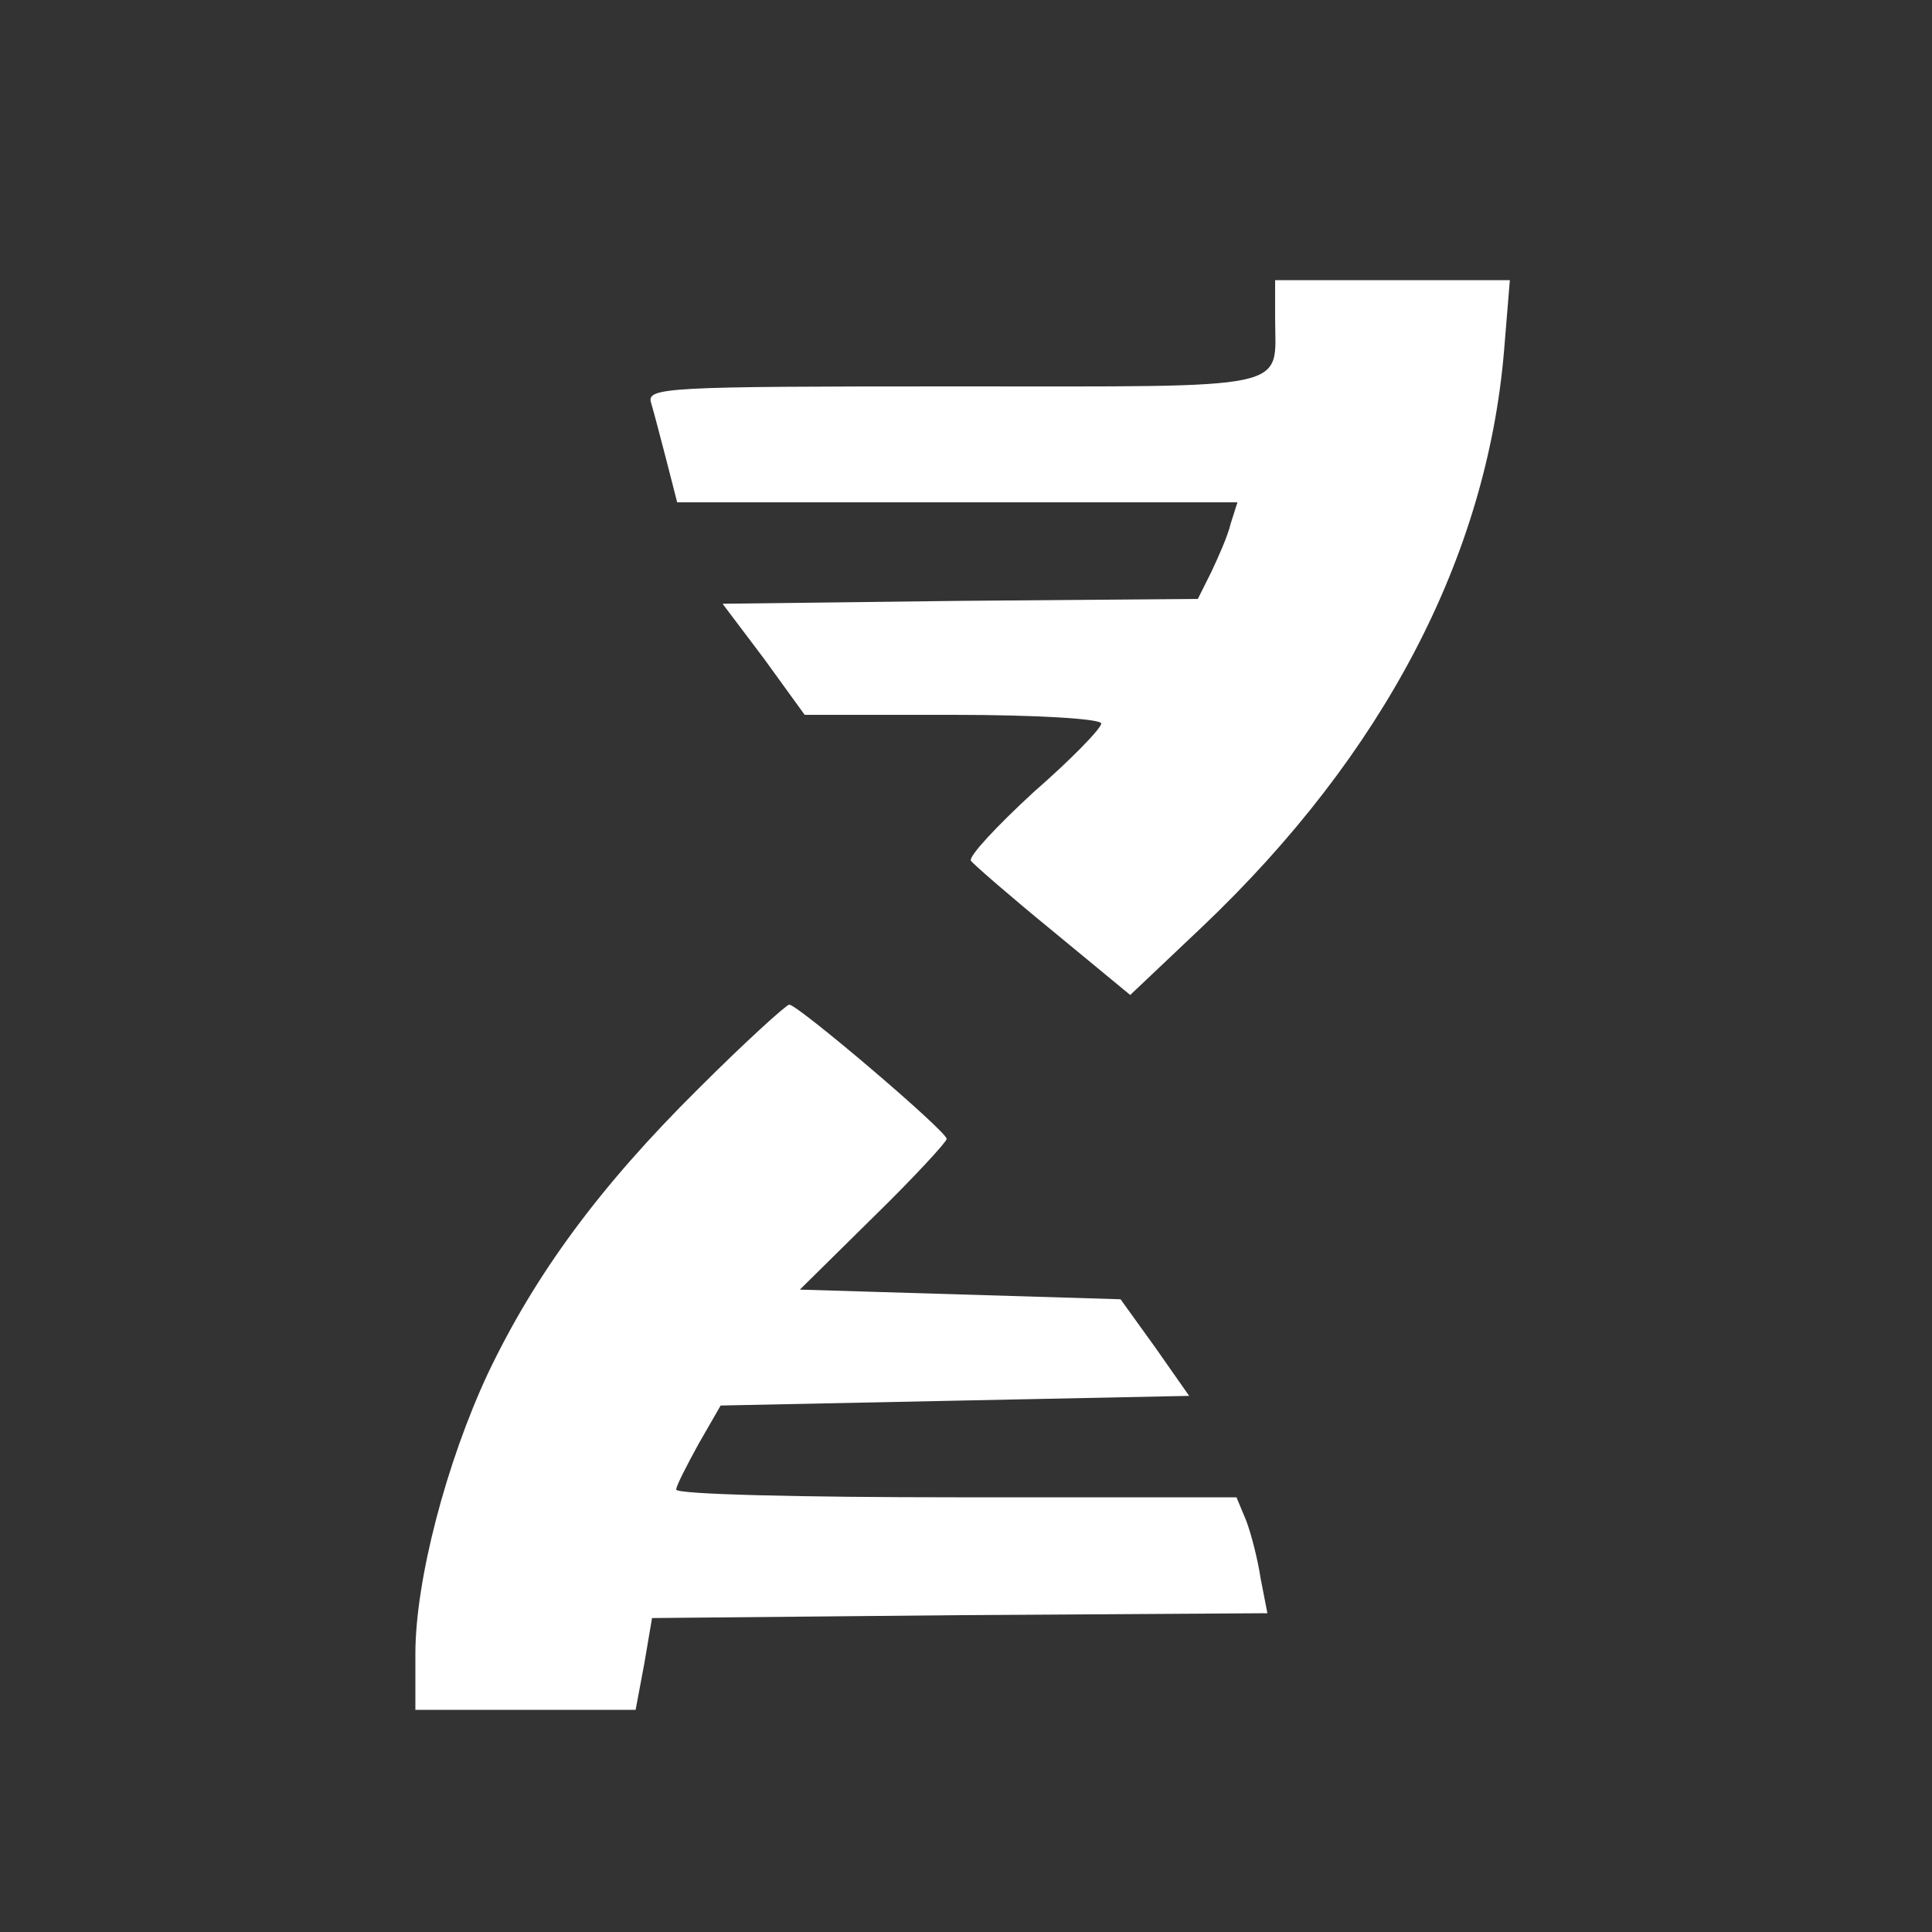 <?xml version="1.0" standalone="no"?>
<!DOCTYPE svg PUBLIC "-//W3C//DTD SVG 20010904//EN"
 "http://www.w3.org/TR/2001/REC-SVG-20010904/DTD/svg10.dtd">
<svg version="1.0" xmlns="http://www.w3.org/2000/svg"
 width="200pt" height="200pt" viewBox="0 0 200 200"
 preserveAspectRatio="xMidYMid meet">

<rect x="0" y="0" width="200" height="200" fill="#333333" stroke="none"/>

<g transform="translate(0,200) scale(0.1,-0.1)"
fill="#ffffff" stroke="none">
<path d="M1320 1671 c0 -76 24 -71 -332 -71 -299 0 -319 -1 -314 -17 3 -10 10
-37 16 -60 l11 -43 290 0 290 0 -7 -22 c-3 -13 -13 -35 -20 -50 l-14 -28 -246
-2 -246 -3 43 -57 42 -58 154 0 c85 0 153 -4 153 -9 0 -5 -31 -37 -70 -71 -38
-35 -67 -66 -65 -71 3 -4 41 -37 85 -73 l80 -66 75 71 c187 178 294 382 312
596 l6 73 -122 0 -121 0 0 -39z"/>
<path d="M723 873 c-102 -101 -169 -192 -218 -295 -43 -92 -75 -214 -75 -290
l0 -58 114 0 114 0 9 48 8 47 319 3 318 2 -7 36 c-3 20 -10 47 -15 60 l-10 24
-290 0 c-159 0 -290 3 -290 8 0 4 11 25 23 47 l23 40 242 5 243 5 -35 50 -36
50 -166 5 -166 5 76 75 c42 41 76 78 76 81 0 8 -154 139 -163 139 -3 0 -46
-39 -94 -87z"/>
</g>
</svg>
